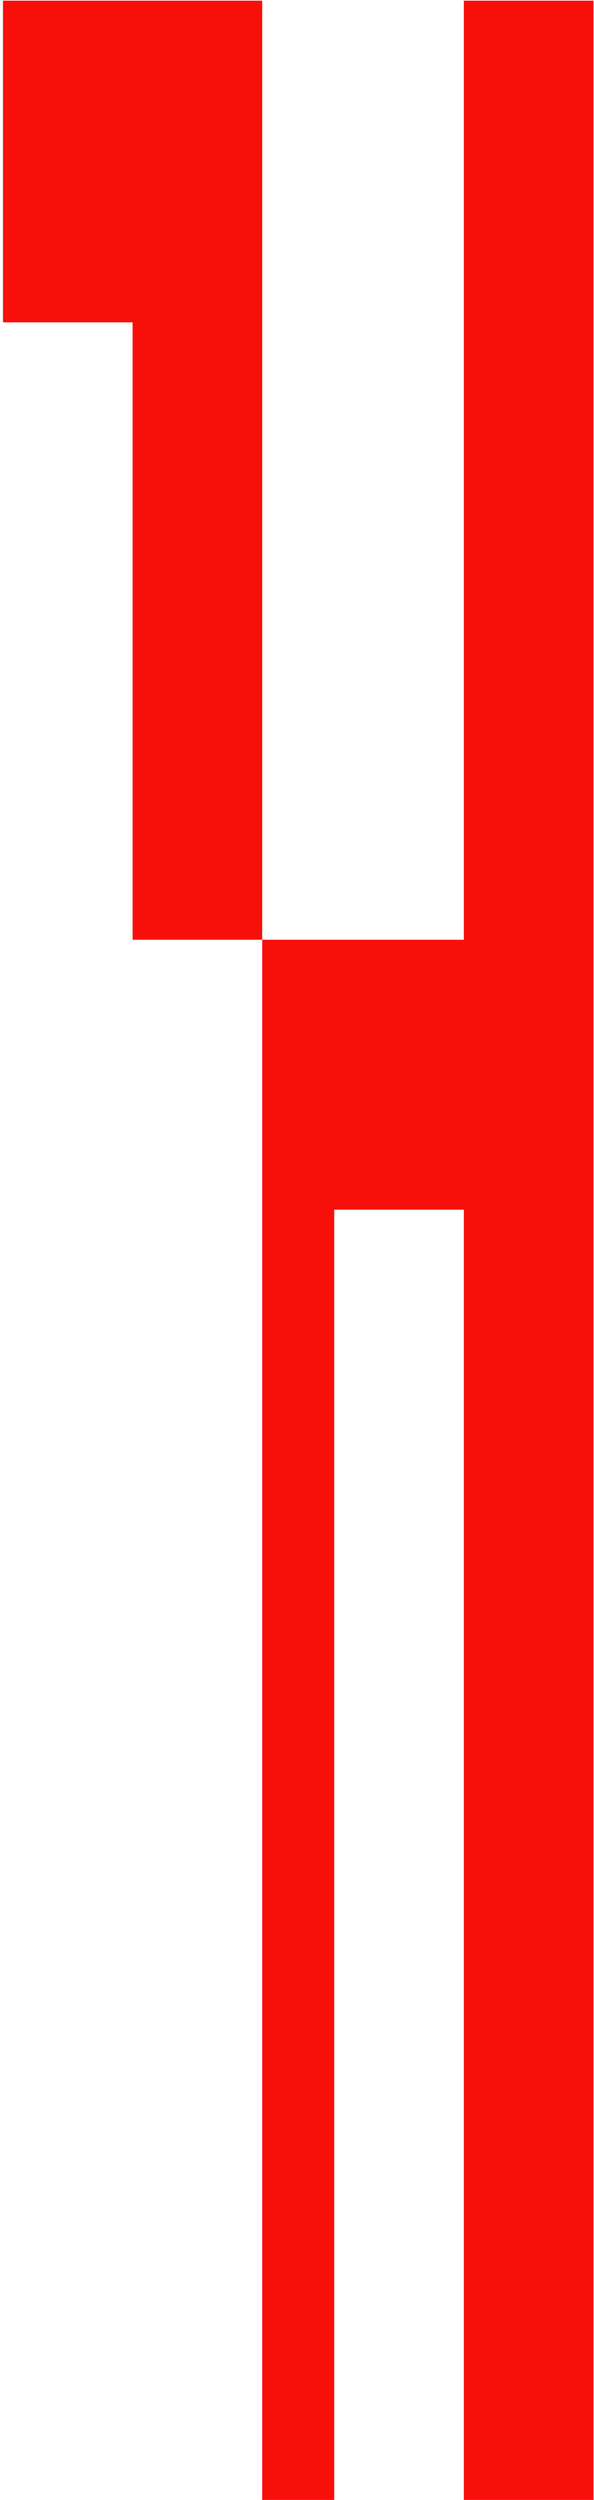 <svg width="169" height="711" viewBox="0 0 169 711" fill="none" xmlns="http://www.w3.org/2000/svg">
<path fill-rule="evenodd" clip-rule="evenodd" d="M37.722 0.194H0.844V91.674H37.722V267.272H74.6V0.194H37.722H37.722ZM74.6 267.272H95.086H95.087H131.964V344.031H95.087V711H74.6V267.272ZM131.966 0.194H168.844V711H131.966V0.194Z" fill="#F70F09"/>
</svg>
